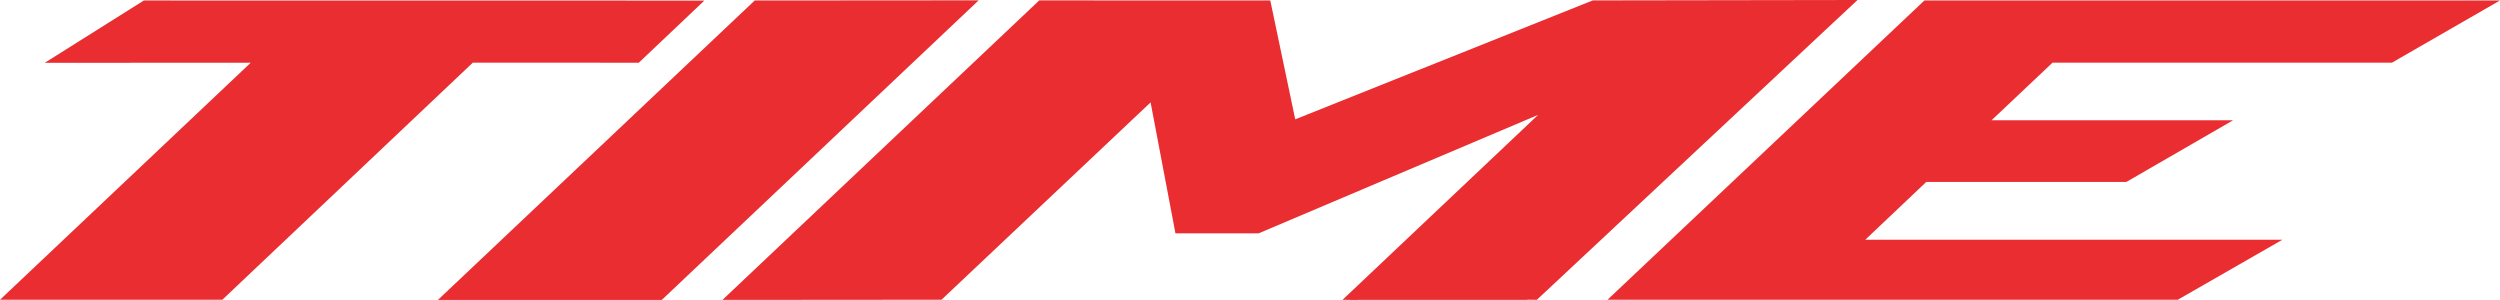 <?xml version="1.0" encoding="UTF-8"?>
<svg id="time-logo" xmlns="http://www.w3.org/2000/svg" viewBox="0 0 605.49 72.65">
  <defs>
    <style>
      .cls-1 {
        fill: #ea2d30;
      }
    </style>
  </defs>
  <path class="cls-1" d="M385.77.1l-72.07,28.8L307.66.12l-55.96-.02-76.72,72.53h4.5l48.55-.04,50.64-47.79,6.02,31.71h20.15c.33-.17,48.96-20.73,67.69-28.69l-47.37,44.79,1.99.02.03.02,2.07-.02h40.66s.05-.05.05-.05l2.26.03L449.88,0l-64.1.1ZM154.71,15.19L170.59.14l-135.75-.02L10.84,15.21l49.89-.02L0,72.6h53.84S114.52,15.17,114.52,15.17l40.2.02ZM182.79.12l-76.73,72.52h54.22S237.03.08,237.03.08l-54.24.04ZM579.33,15.17L605.49.11h-139.4s-76.75,72.48-76.75,72.48h138.12s25.33-14.53,25.33-14.53h-101.03l14.78-14h48.46s25.84-14.93,25.84-14.93h-58.5s14.77-13.95,14.77-13.95h82.21Z"/>
</svg>